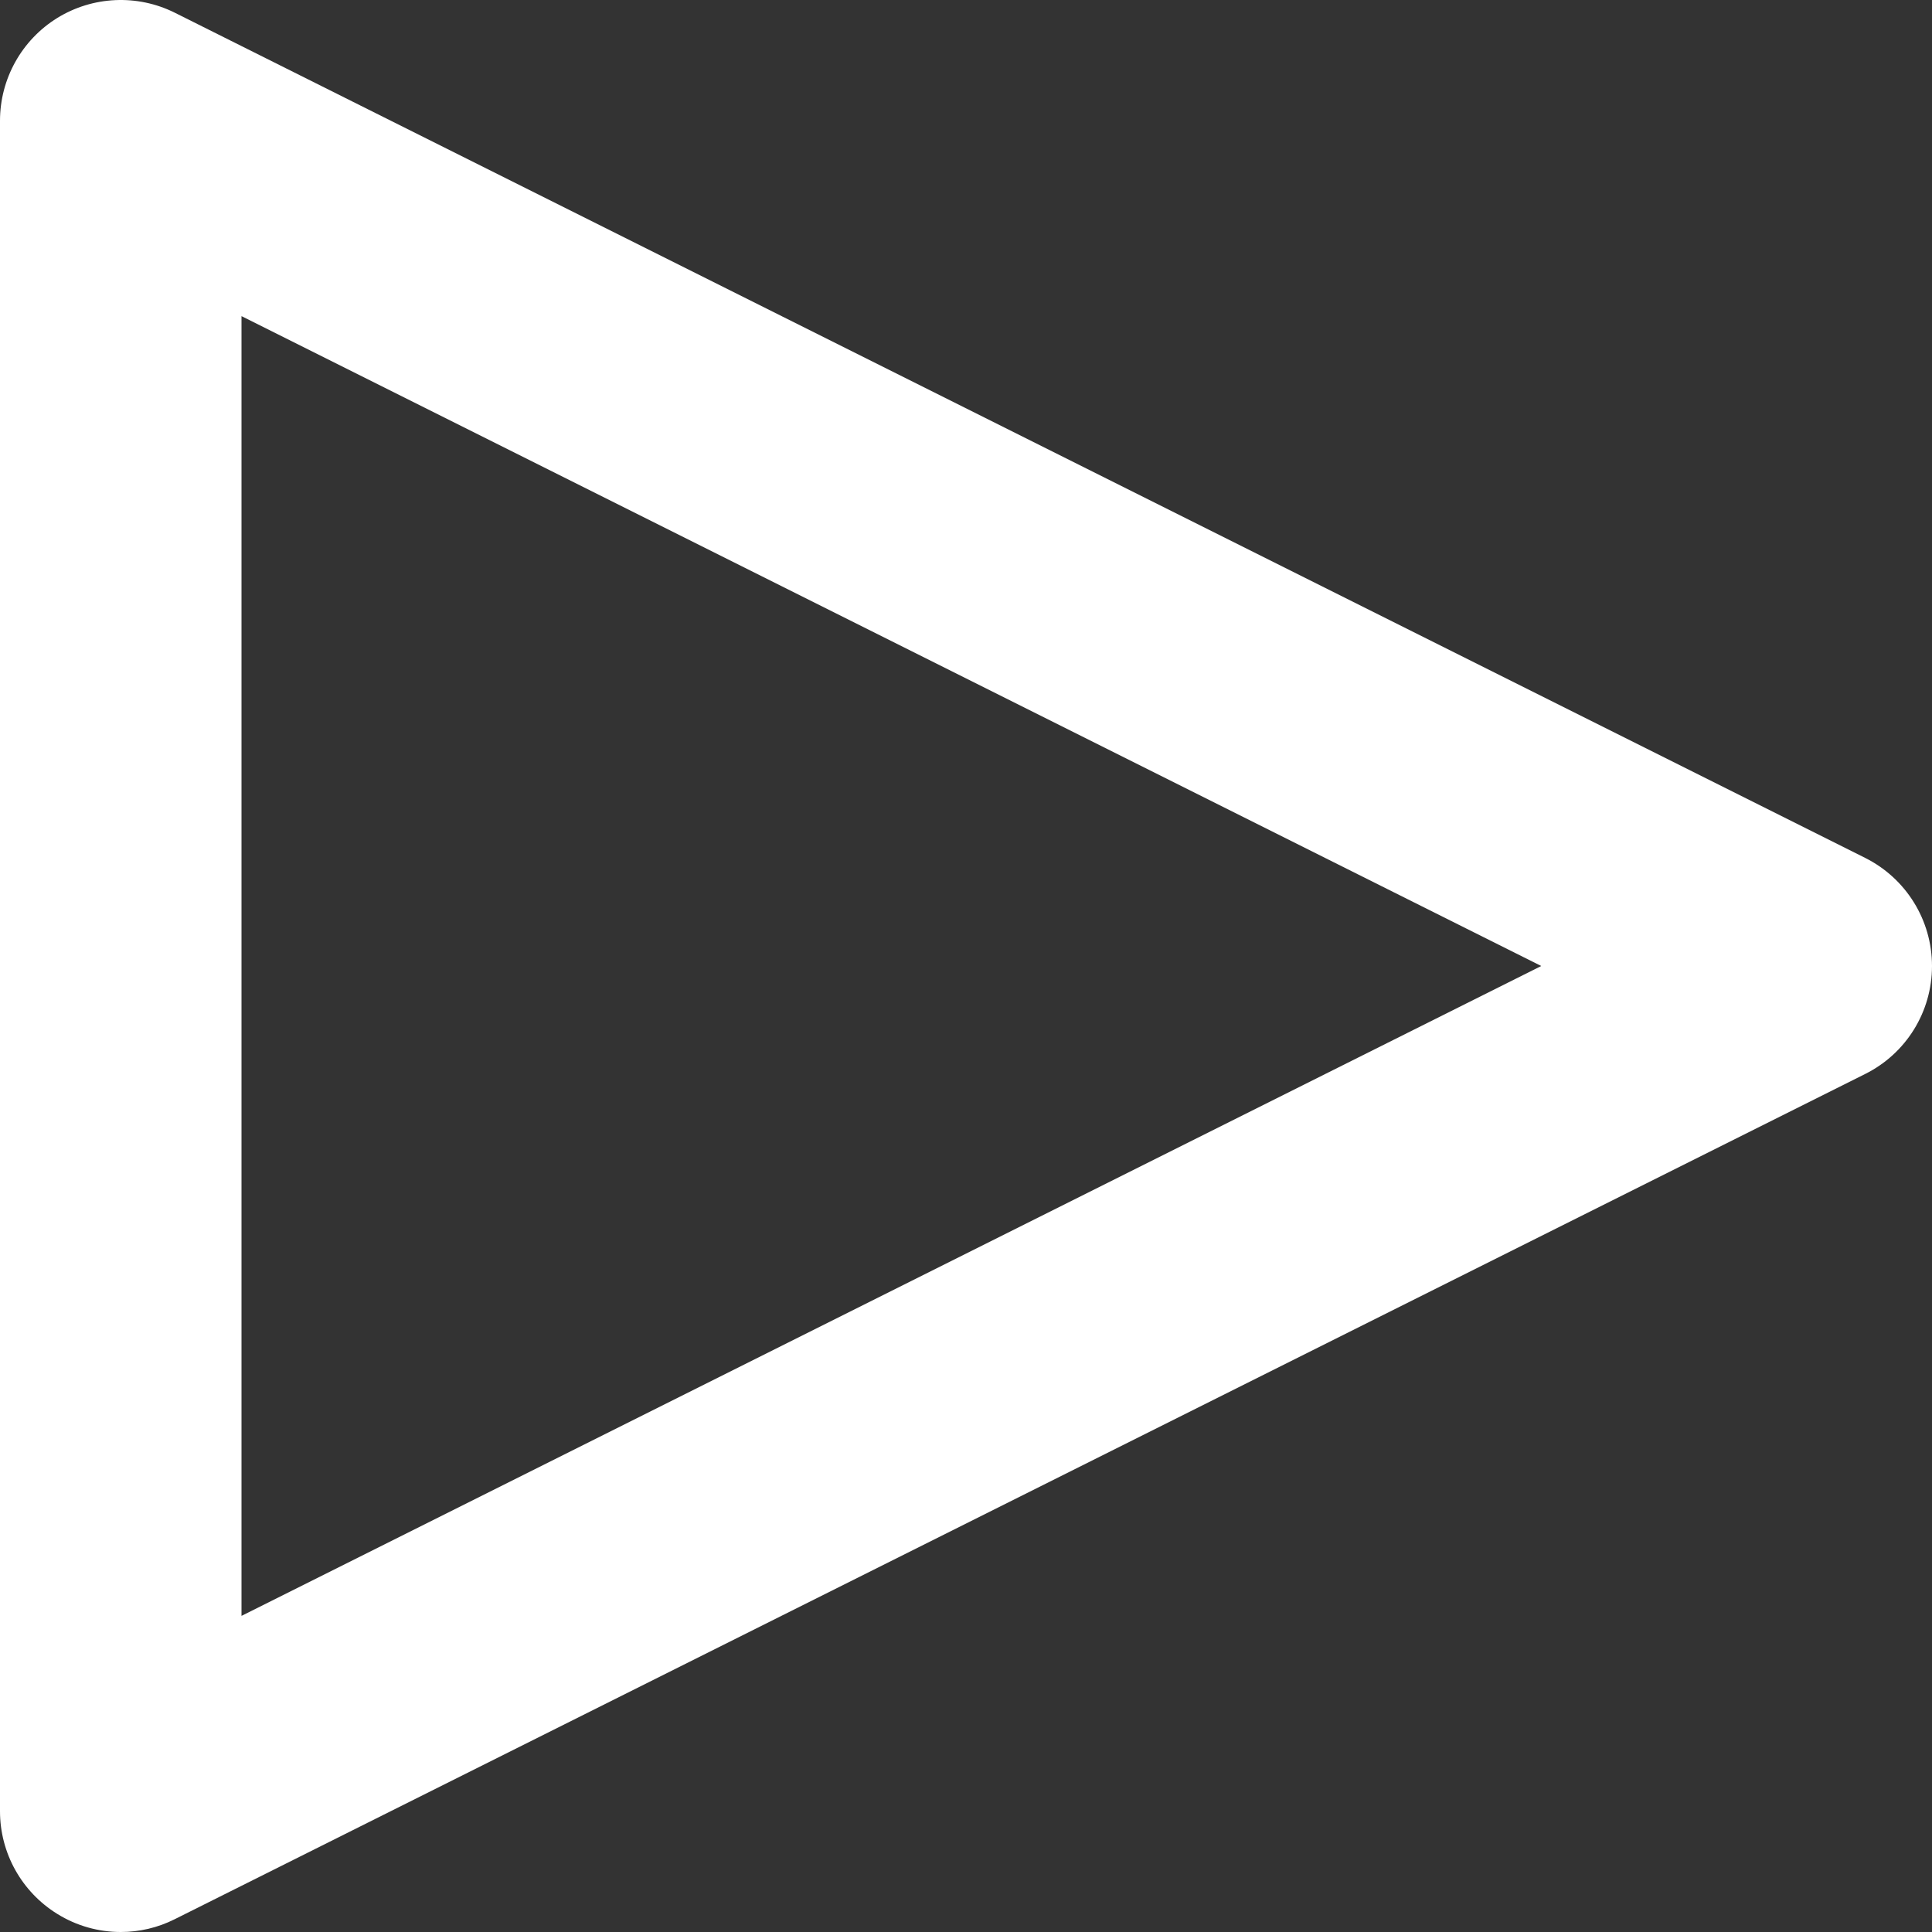 <svg xmlns="http://www.w3.org/2000/svg" width="16" height="16" viewBox="0 0 16 16">
    <rect x="0" y="0" width="16" height="16" fill="#333333" stroke="none"/>
    <g fill="none" fill-rule="evenodd">
        <g fill="#FFF">
            <g>
                <path d="M2 2.618v10.764L12.764 8 2 2.618zM1 16c-.183 0-.365-.05-.526-.15C.18 15.668 0 15.347 0 15V1C0 .653.18.331.474.149c.295-.182.664-.198.973-.044l14 7c.339.17.553.516.553.895s-.214.725-.553.894l-14 7C1.306 15.965 1.153 16 1 16z" transform="translate(-143 -2391) translate(143 2391)"/>
            </g>
        </g>
    </g>
</svg>
